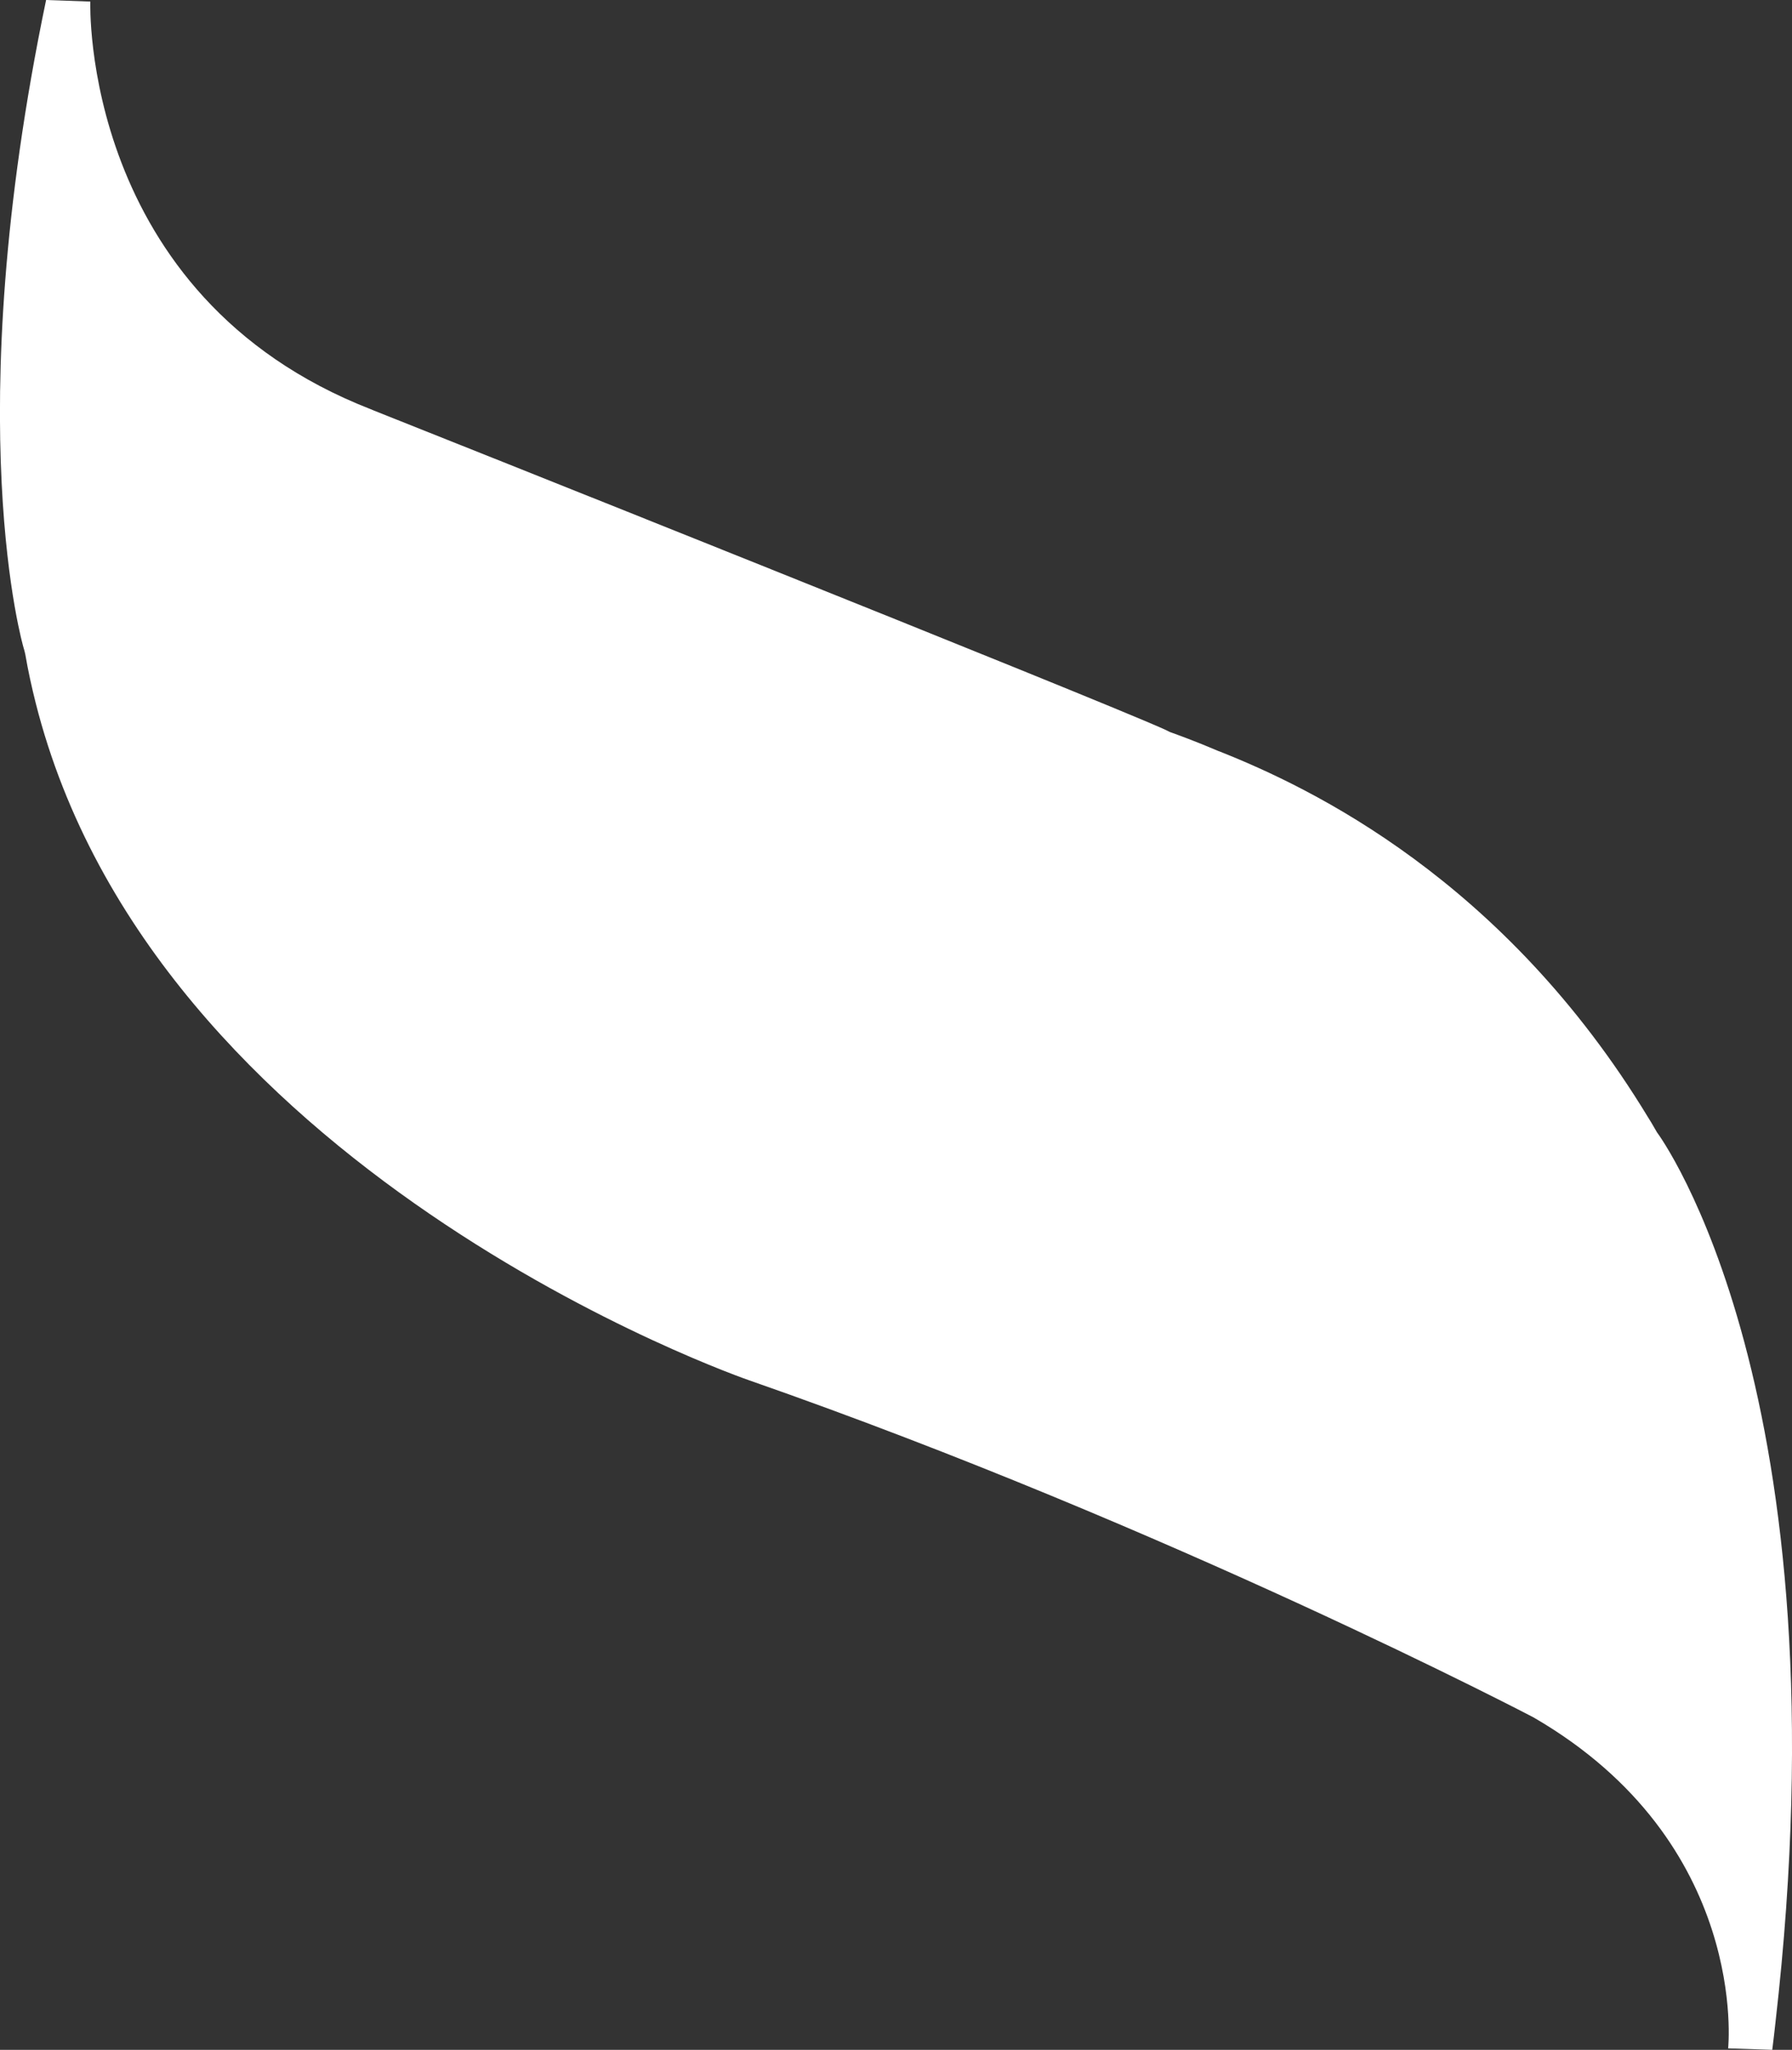<?xml version="1.0" encoding="utf-8"?>
<!-- Generator: Adobe Illustrator 26.2.1, SVG Export Plug-In . SVG Version: 6.00 Build 0)  -->
<svg version="1.1" id="Ebene_1" xmlns="http://www.w3.org/2000/svg" xmlns:xlink="http://www.w3.org/1999/xlink" x="0px" y="0px"
	 viewBox="0 0 1714.3 1961" style="enable-background:new 0 0 1714.3 1961;" xml:space="preserve">
<rect x="0" y="0" width="1714.3" height="1961" fill="#333333" stroke="none"/>
<style type="text/css">
	.st0{fill:#5A7242;}
	.st1{fill:#FFFFFF;}
</style>
<g>
	<path class="st0" d="M1081.7,886c2.8,4.6,11.9,15.1,24.7,31.4C1094.6,901.6,1085.7,890.9,1081.7,886z"/>
</g>
<path class="st1" d="M1081.7,886c2.8,4.6,11.9,15.1,24.7,31.4C1094.6,901.6,1085.7,890.9,1081.7,886z"/>
<path class="st1" d="M34.1,672.3c-3.8-15.1-7.2-30.5-9.9-46.3c-0.4-2.2-1.1-4.4-1.7-6.5c0,0-63-213.6,21.6-619.5l42.3,1.5
	c0,0-9.8,281.6,268.3,390c0,0,0.9,0.3,2.6,1.1c47,18.6,689.8,274.9,757,305.3c2.4,1.1,4,1.9,4.9,2.4c7.4,2.7,23.7,8.5,46.4,18.2
	c0.3,0.1,0.6,0.2,0.9,0.3c87.2,34.6,272.1,122.5,410.1,350.1c1.1,1.7,2.1,3.3,3.1,5c1.8,3.1,3.6,6.1,5.4,9.3l0,0
	c2.5,3.2,182.6,248.4,113.4,851.4c-0.9,8.8-2,17.5-3.1,26.4l-42.2-1.4c0,0,20.9-196.7-186.3-316.7c0,0-346-181.3-749.9-322.3
	c0,0-146.8-50.3-306.3-159.5C256.3,1055.5,90.3,895.2,34.1,672.3z"/>
</svg>
